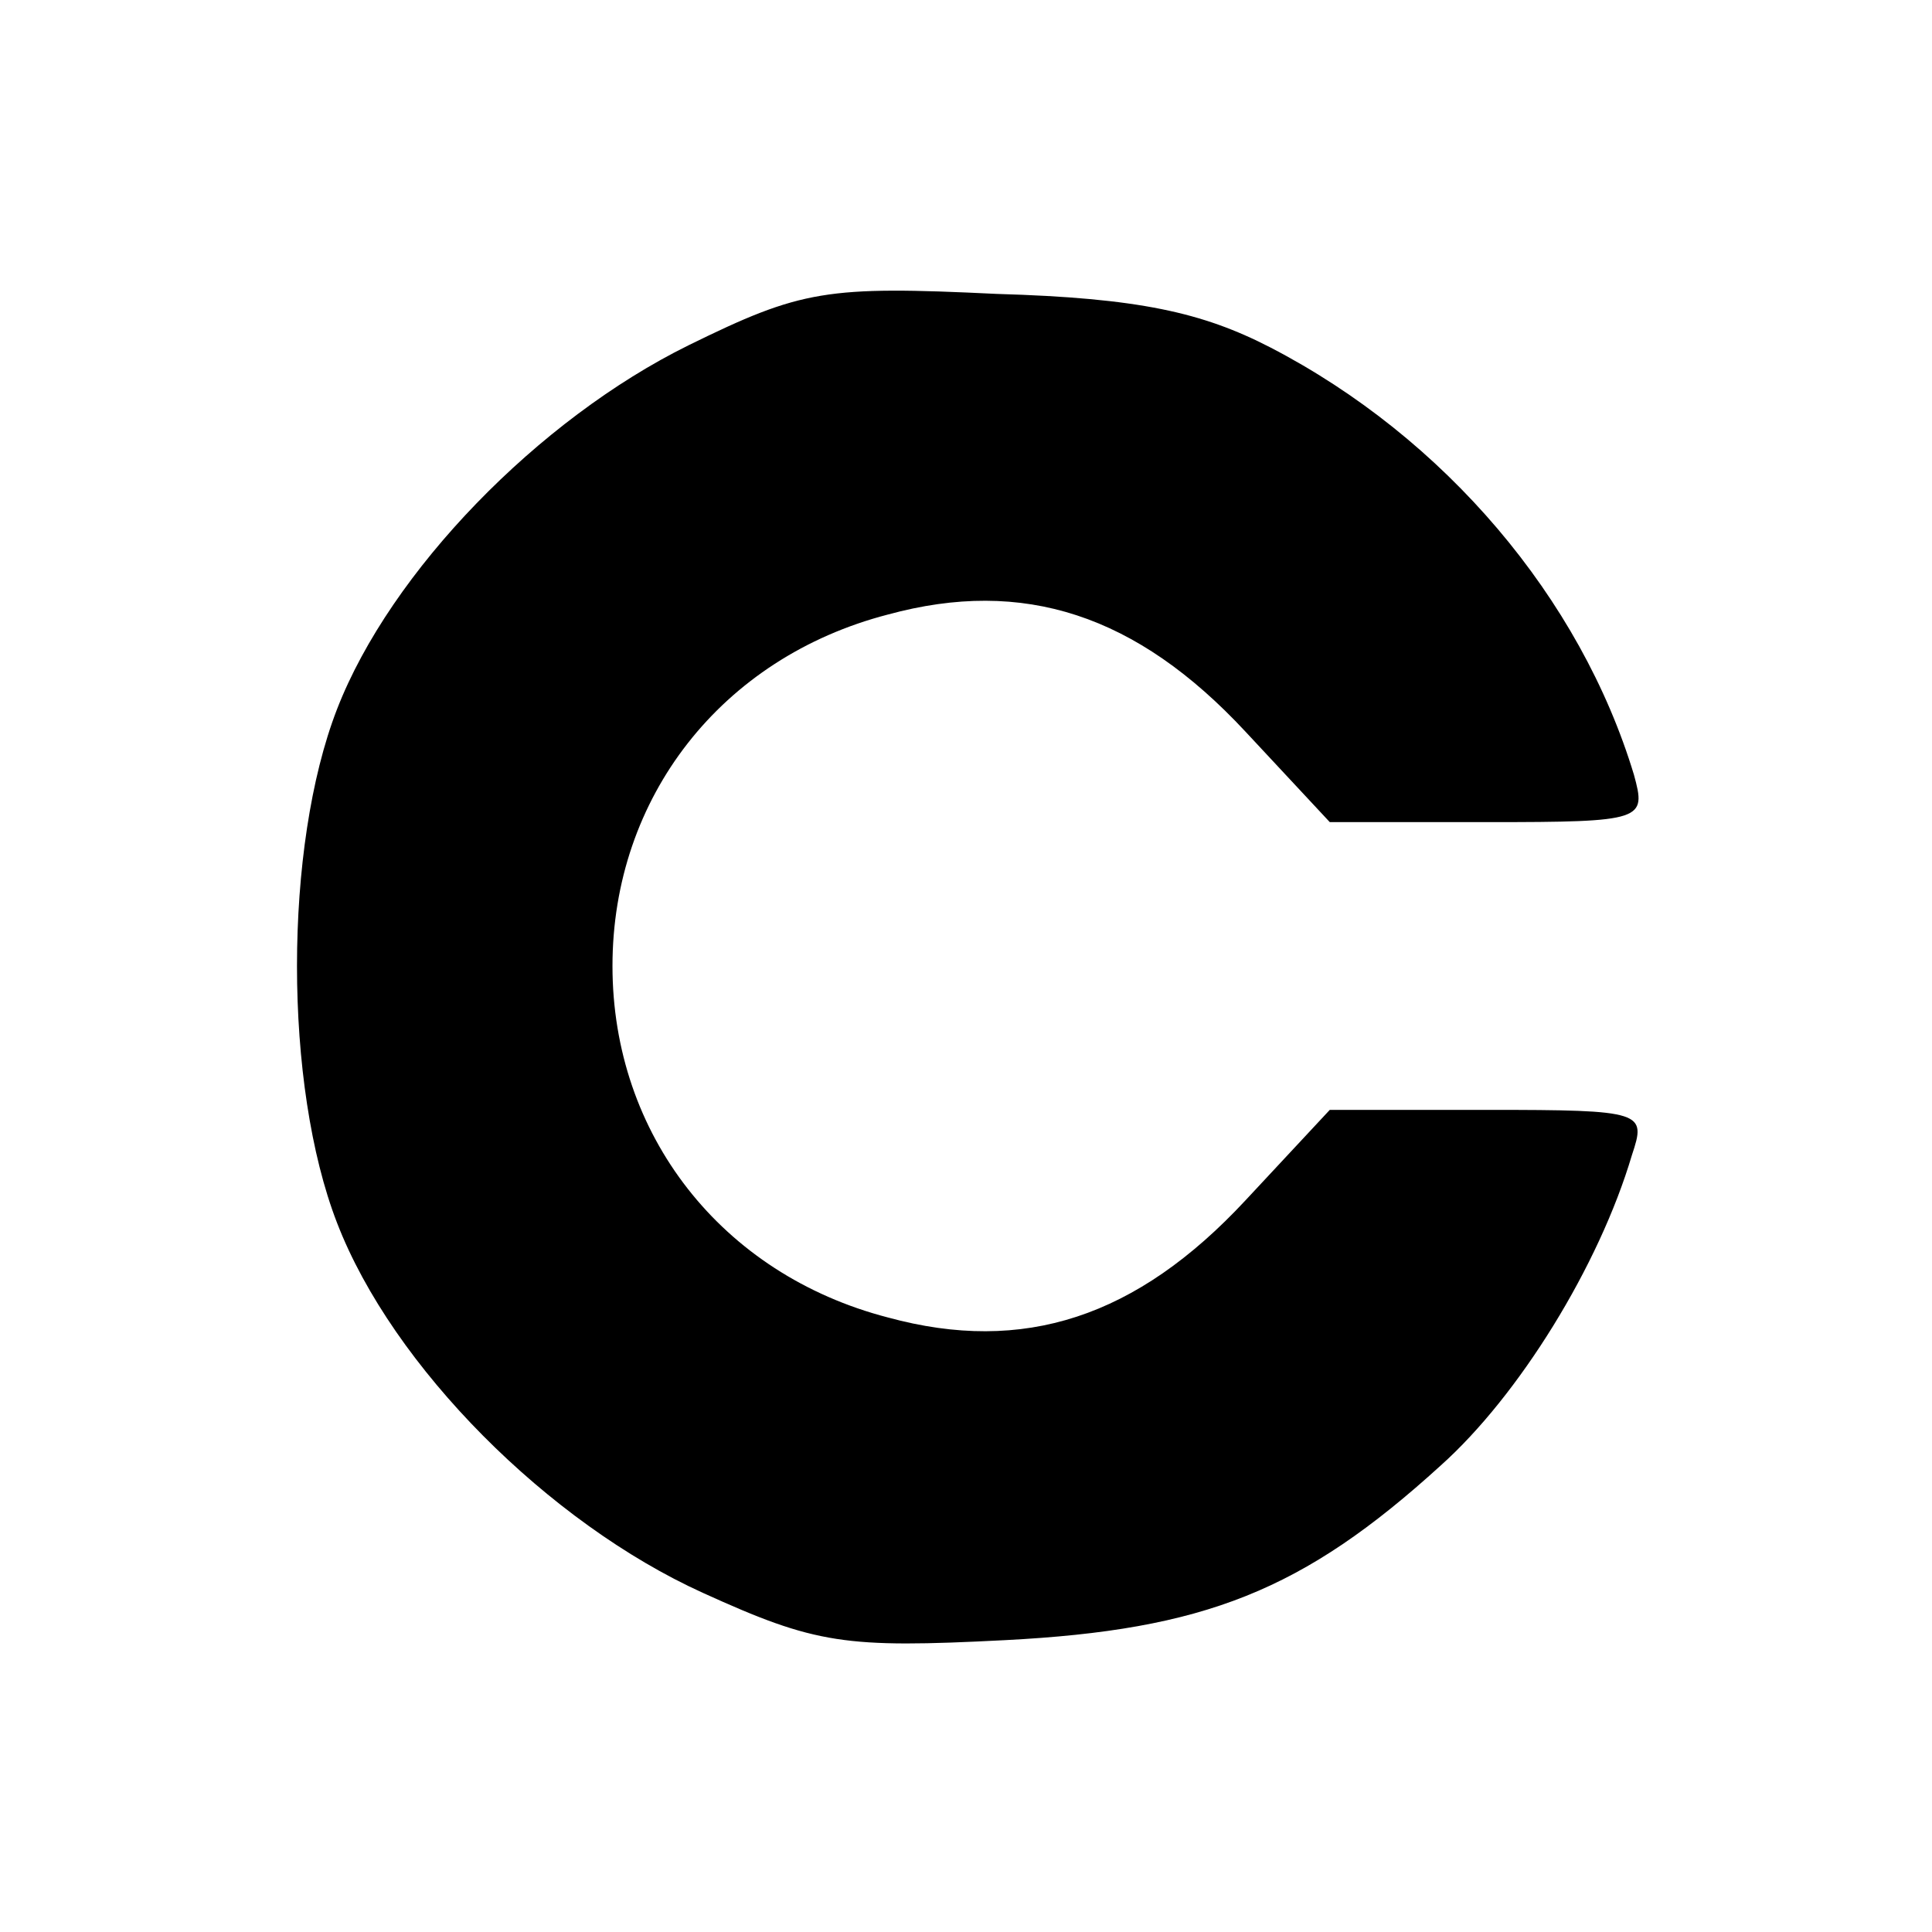 <?xml version="1.0" standalone="no"?>
<!DOCTYPE svg PUBLIC "-//W3C//DTD SVG 20010904//EN"
 "http://www.w3.org/TR/2001/REC-SVG-20010904/DTD/svg10.dtd">
<svg version="1.0" xmlns="http://www.w3.org/2000/svg"
 width="94pt" height="94pt" viewBox="0 0 94 94"
 preserveAspectRatio="xMidYMid meet">
<g transform="translate(0,94) scale(0.1,-0.1)"
fill="#000000" stroke="none">
<path d="M335 772 c-73 -36 -145 -110 -171 -177 -26 -67 -26 -183 0 -250 27
-70 103 -146 178 -180 55 -25 69 -27 147 -23 97 5 145 24 212 85 38 34 77 97
93 151 7 21 6 22 -70 22 l-77 0 -41 -44 c-53 -57 -108 -75 -174 -57 -81 21
-134 89 -134 171 0 82 53 150 134 171 66 18 121 0 174 -57 l41 -44 77 0 c76 0
77 1 71 23 -26 86 -92 164 -177 208 -33 17 -64 24 -133 26 -83 4 -95 2 -150
-25z"/>
</g>
</svg>
